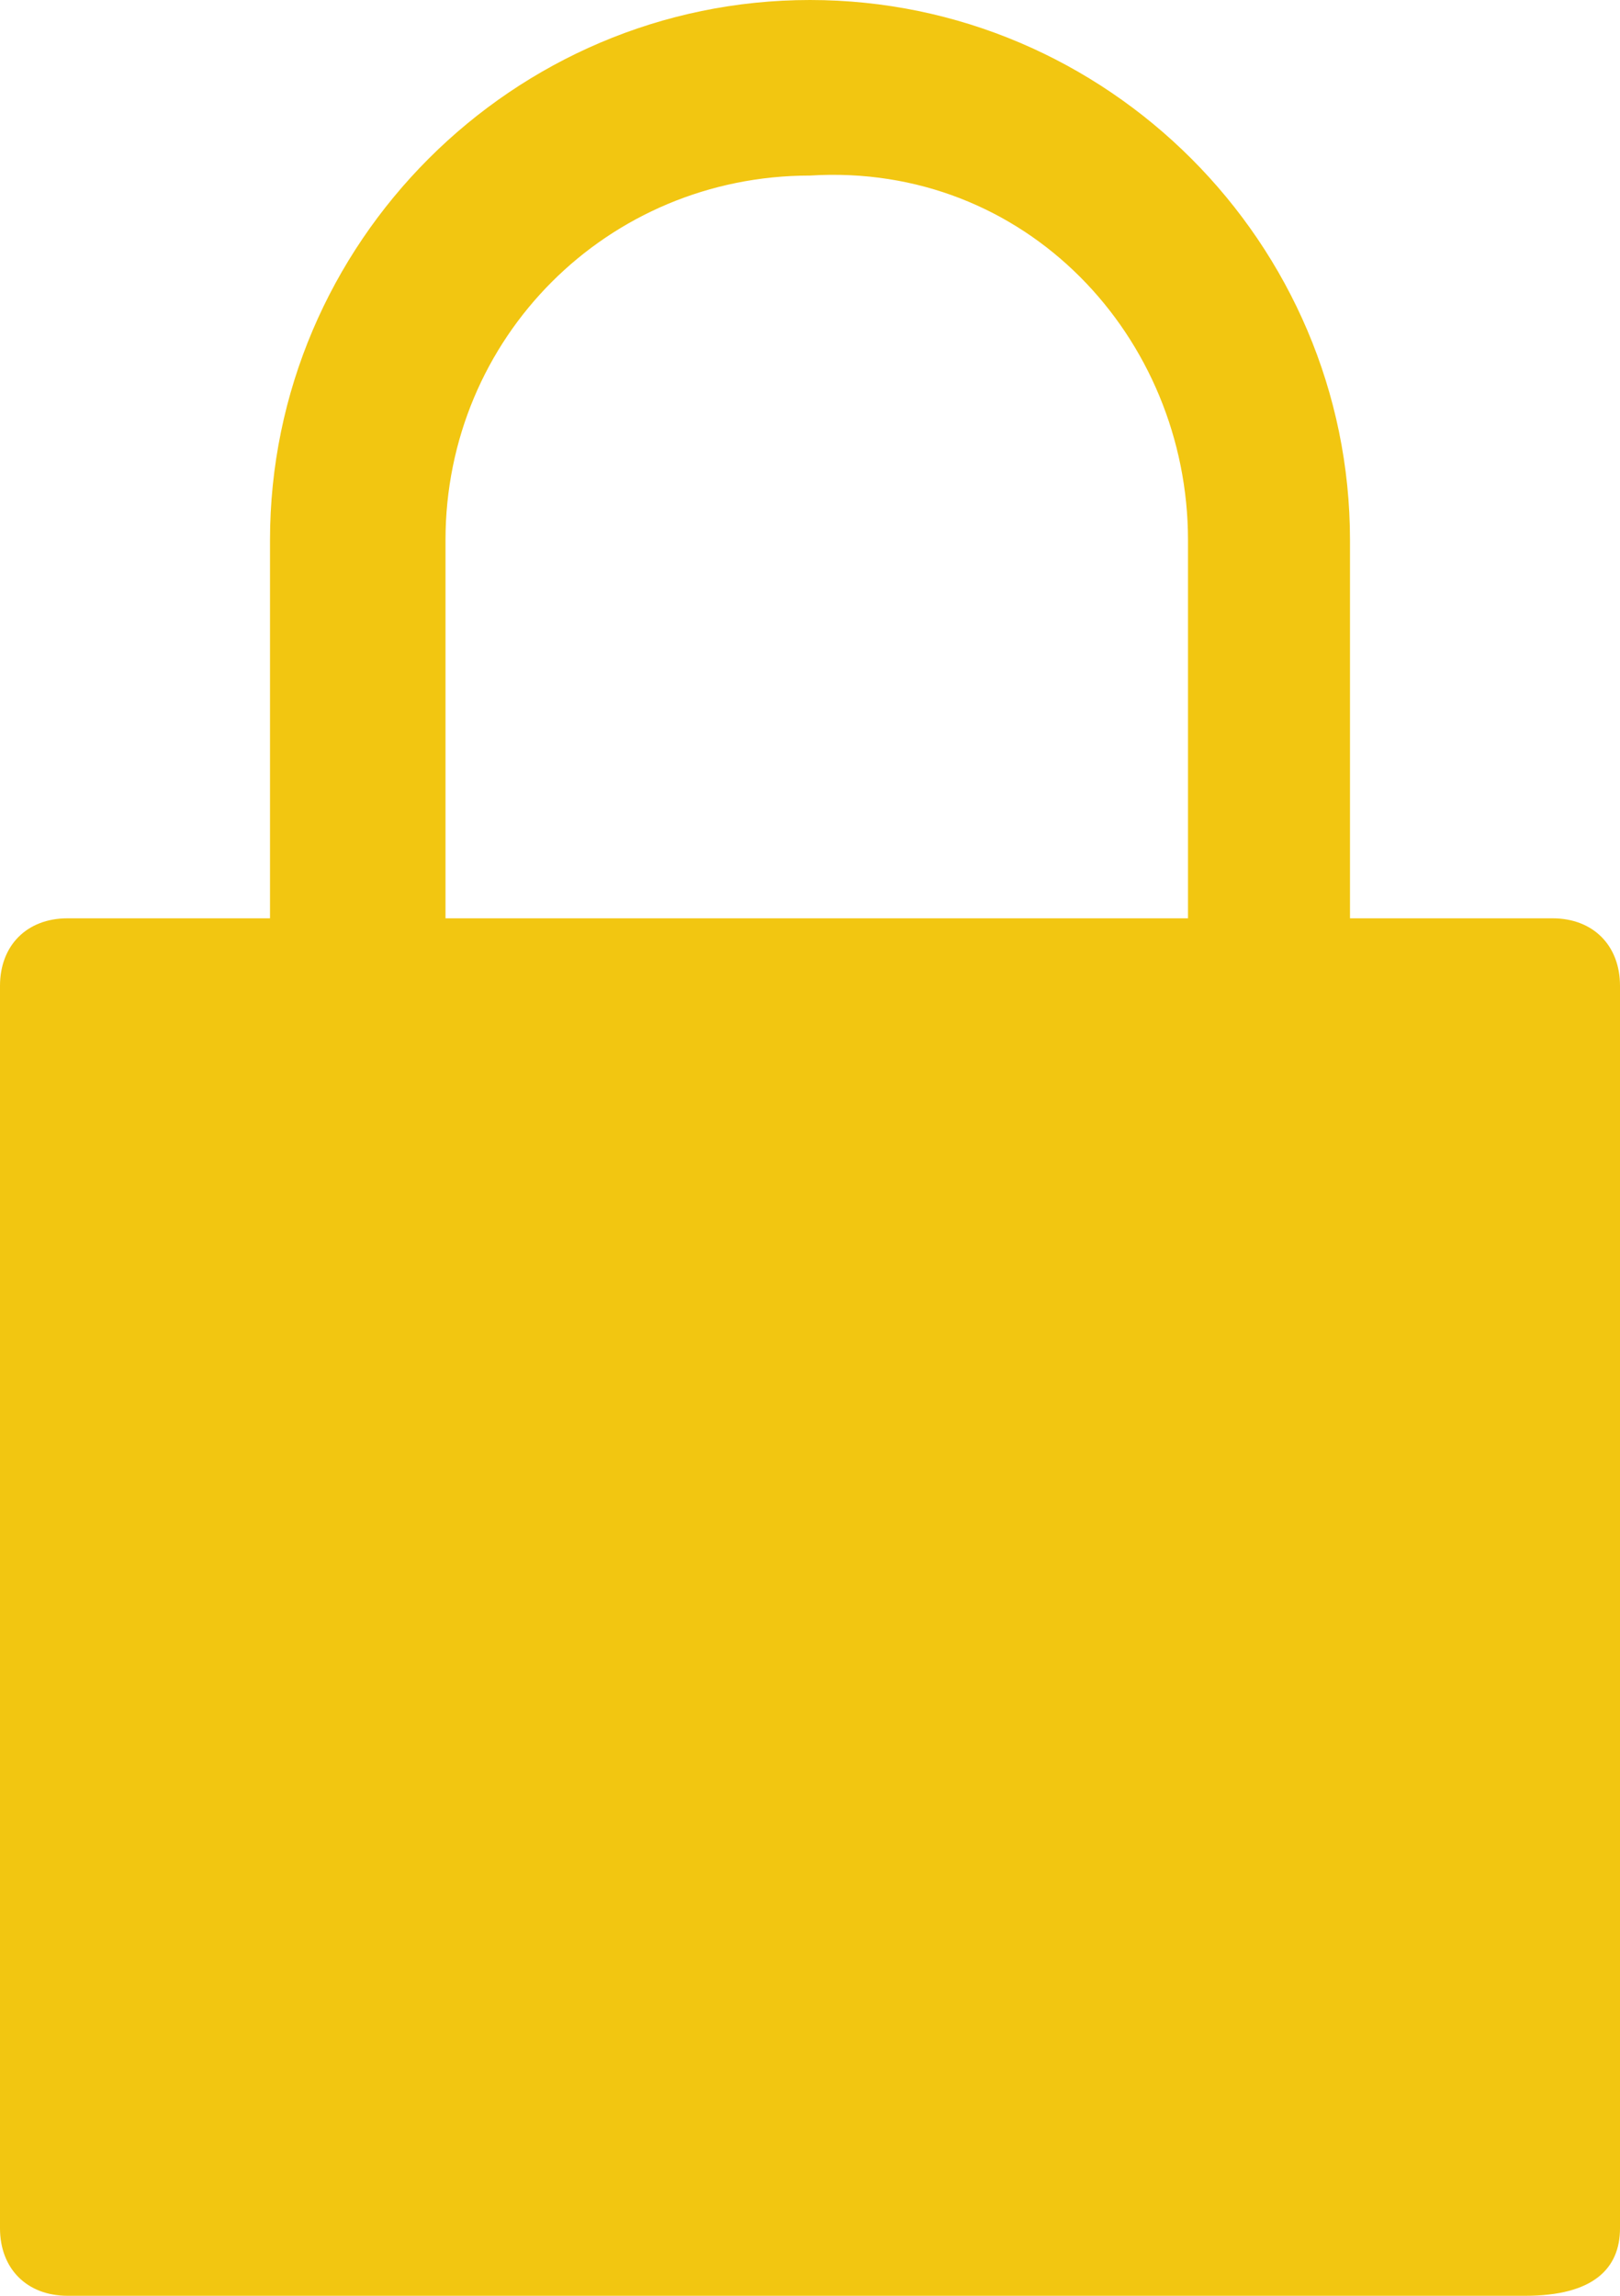 <?xml version="1.0" encoding="utf-8"?>
<!-- Generator: Adobe Illustrator 20.0.0, SVG Export Plug-In . SVG Version: 6.00 Build 0)  -->
<svg version="1.1" id="Livello_1" xmlns="http://www.w3.org/2000/svg" xmlns:xlink="http://www.w3.org/1999/xlink" x="0px" y="0px"
	 viewBox="0 0 12 17" enable-background="new 0 0 12 17" xml:space="preserve">
<g id="Livello_113">
	<path fill="#F2C611" d="M8.8,4v2.8H3.3V4c0-1.5,1.2-2.7,2.7-2.7C7.6,1.2,8.8,2.5,8.8,4 M12,16.5L12,16.5V7.3l0,0l0,0
		c0-0.3-0.2-0.5-0.5-0.5l0,0l0,0H10V4c0-2.2-1.8-4-4-4S2,1.8,2,4v2.8H0.5l0,0l0,0C0.2,6.8,0,7,0,7.3l0,0l0,0v9.2l0,0l0,0
		C0,16.8,0.2,17,0.5,17l0,0l0,0h10.8l0,0l0,0C11.8,17,12,16.8,12,16.5L12,16.5"/>
</g>
<g id="Livello_1_1_">
</g>
</svg>
